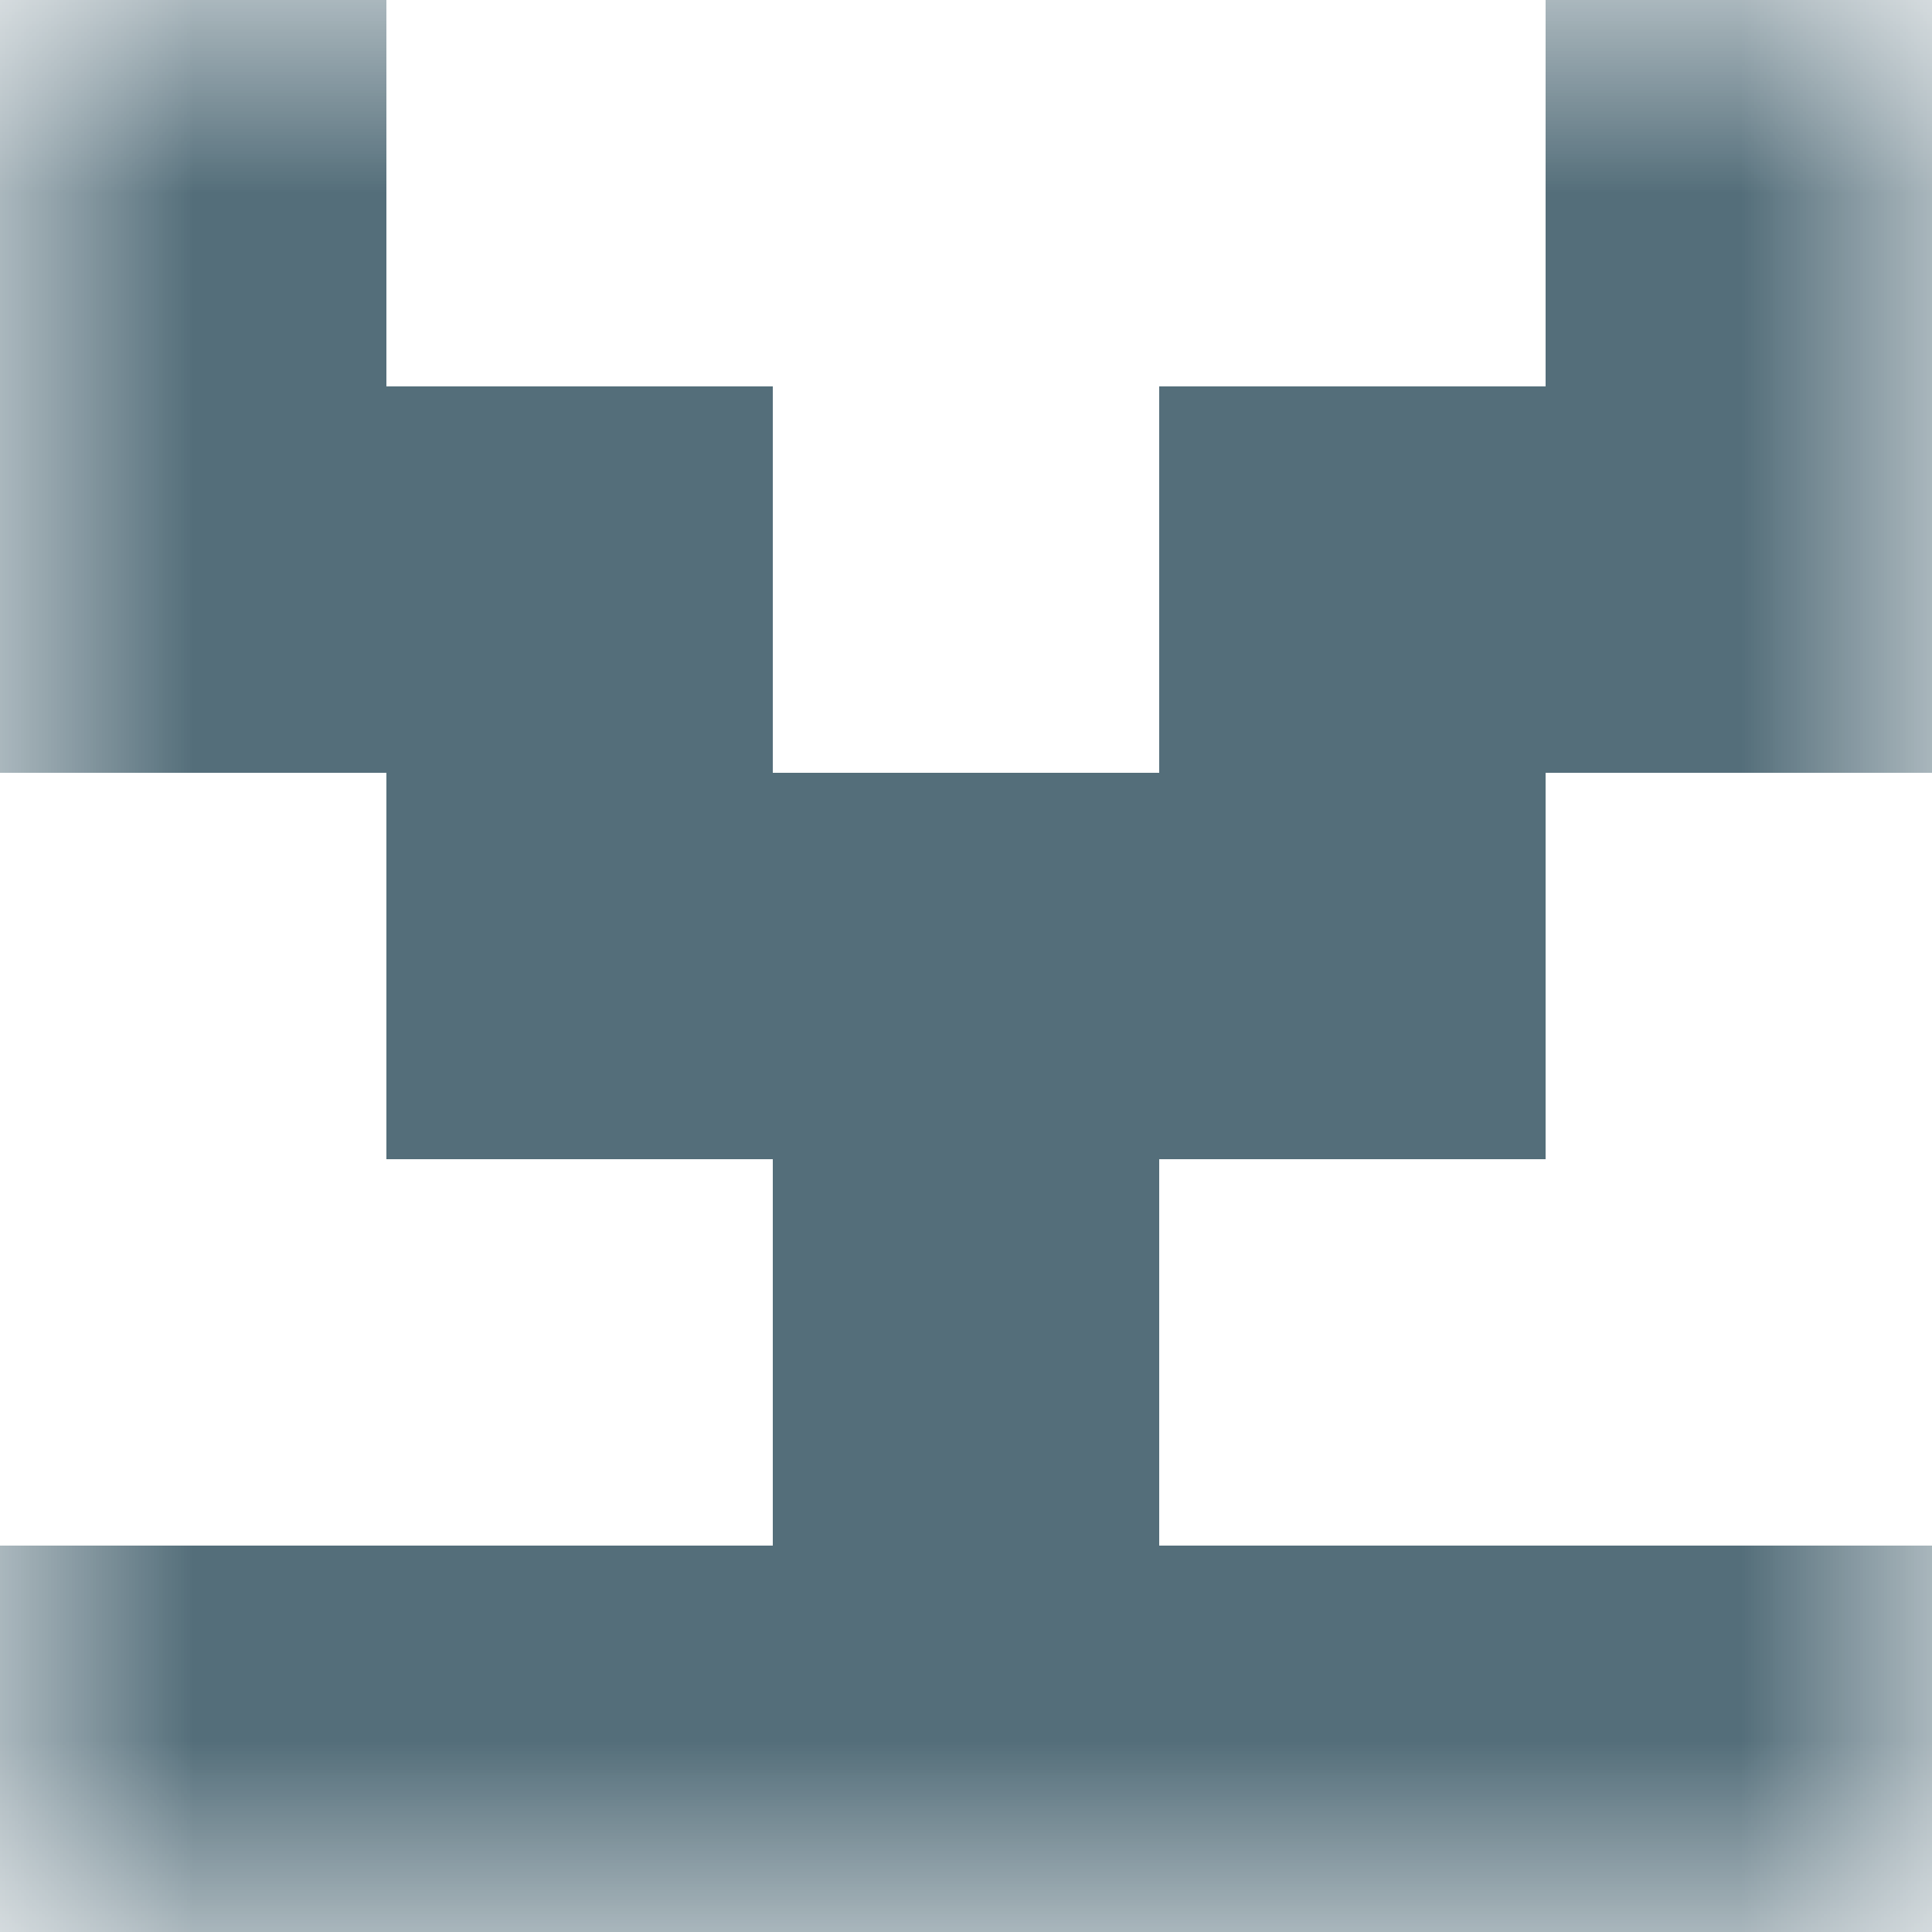 <svg xmlns="http://www.w3.org/2000/svg" viewBox="0 0 5 5" fill="none" shape-rendering="crispEdges"><mask id="viewboxMask"><rect width="5" height="5" rx="0" ry="0" x="0" y="0" fill="#fff" /></mask><g mask="url(#viewboxMask)"><path d="M1 0H0v1h1V0ZM5 0H4v1h1V0Z" fill="#546e7a"/><path d="M2 1H0v1h2V1ZM5 1H3v1h2V1Z" fill="#546e7a"/><path fill="#546e7a" d="M1 2h3v1H1z"/><path fill="#546e7a" d="M2 3h1v1H2z"/><path fill="#546e7a" d="M0 4h5v1H0z"/></g></svg>